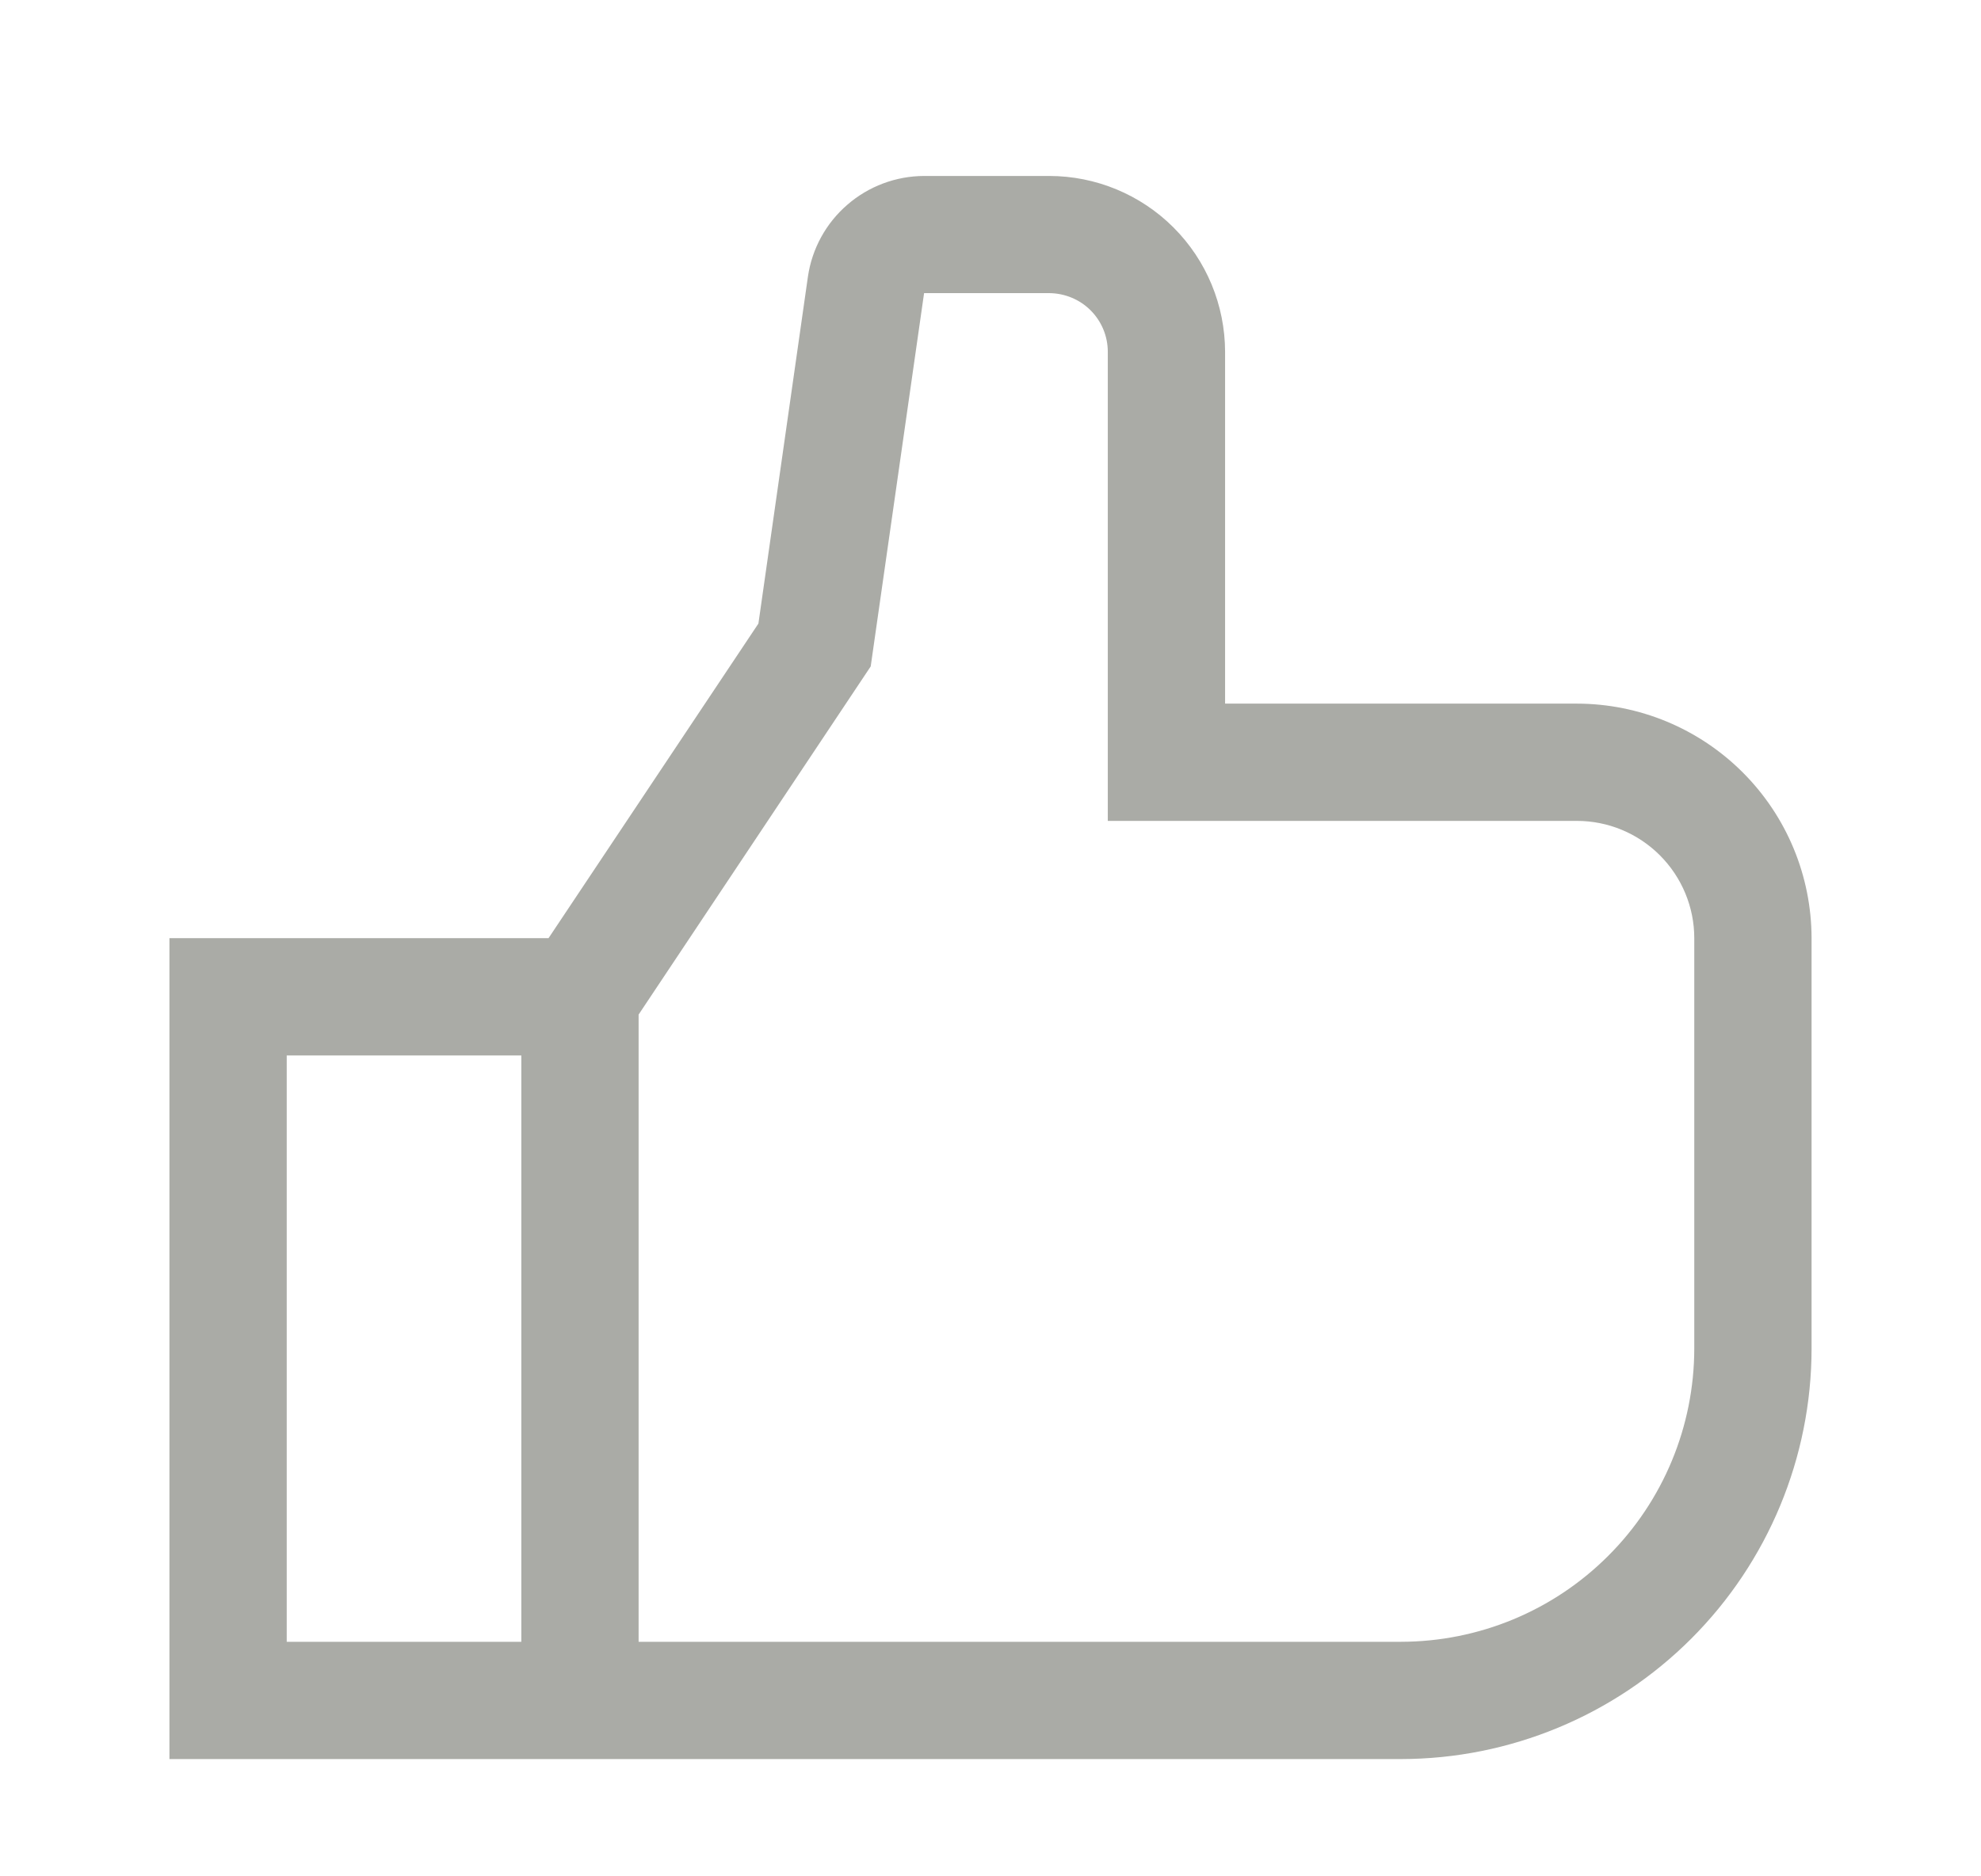 <svg width="19" height="18" viewBox="0 0 19 18" fill="none" xmlns="http://www.w3.org/2000/svg">
<path d="M15.125 6.75H11.75V3.375C11.749 2.928 11.572 2.499 11.255 2.182C10.939 1.866 10.51 1.688 10.062 1.688H8.863C8.592 1.689 8.331 1.787 8.127 1.964C7.922 2.141 7.788 2.386 7.749 2.653L7.274 5.982L5.261 9H1.625V16.875H13.438C14.481 16.874 15.482 16.459 16.221 15.72C16.959 14.982 17.374 13.981 17.375 12.938V9C17.374 8.403 17.137 7.832 16.715 7.41C16.293 6.988 15.722 6.751 15.125 6.75ZM5 15.75H2.75V10.125H5V15.75ZM16.25 12.938C16.249 13.683 15.953 14.398 15.425 14.925C14.898 15.453 14.183 15.749 13.438 15.75H6.125V9.733L8.351 6.393L8.863 2.812H10.062C10.212 2.813 10.355 2.872 10.46 2.977C10.566 3.083 10.625 3.226 10.625 3.375V7.875H15.125C15.423 7.875 15.709 7.994 15.92 8.205C16.131 8.416 16.25 8.702 16.25 9V12.938Z" fill="#AAABA6"/>
</svg>
